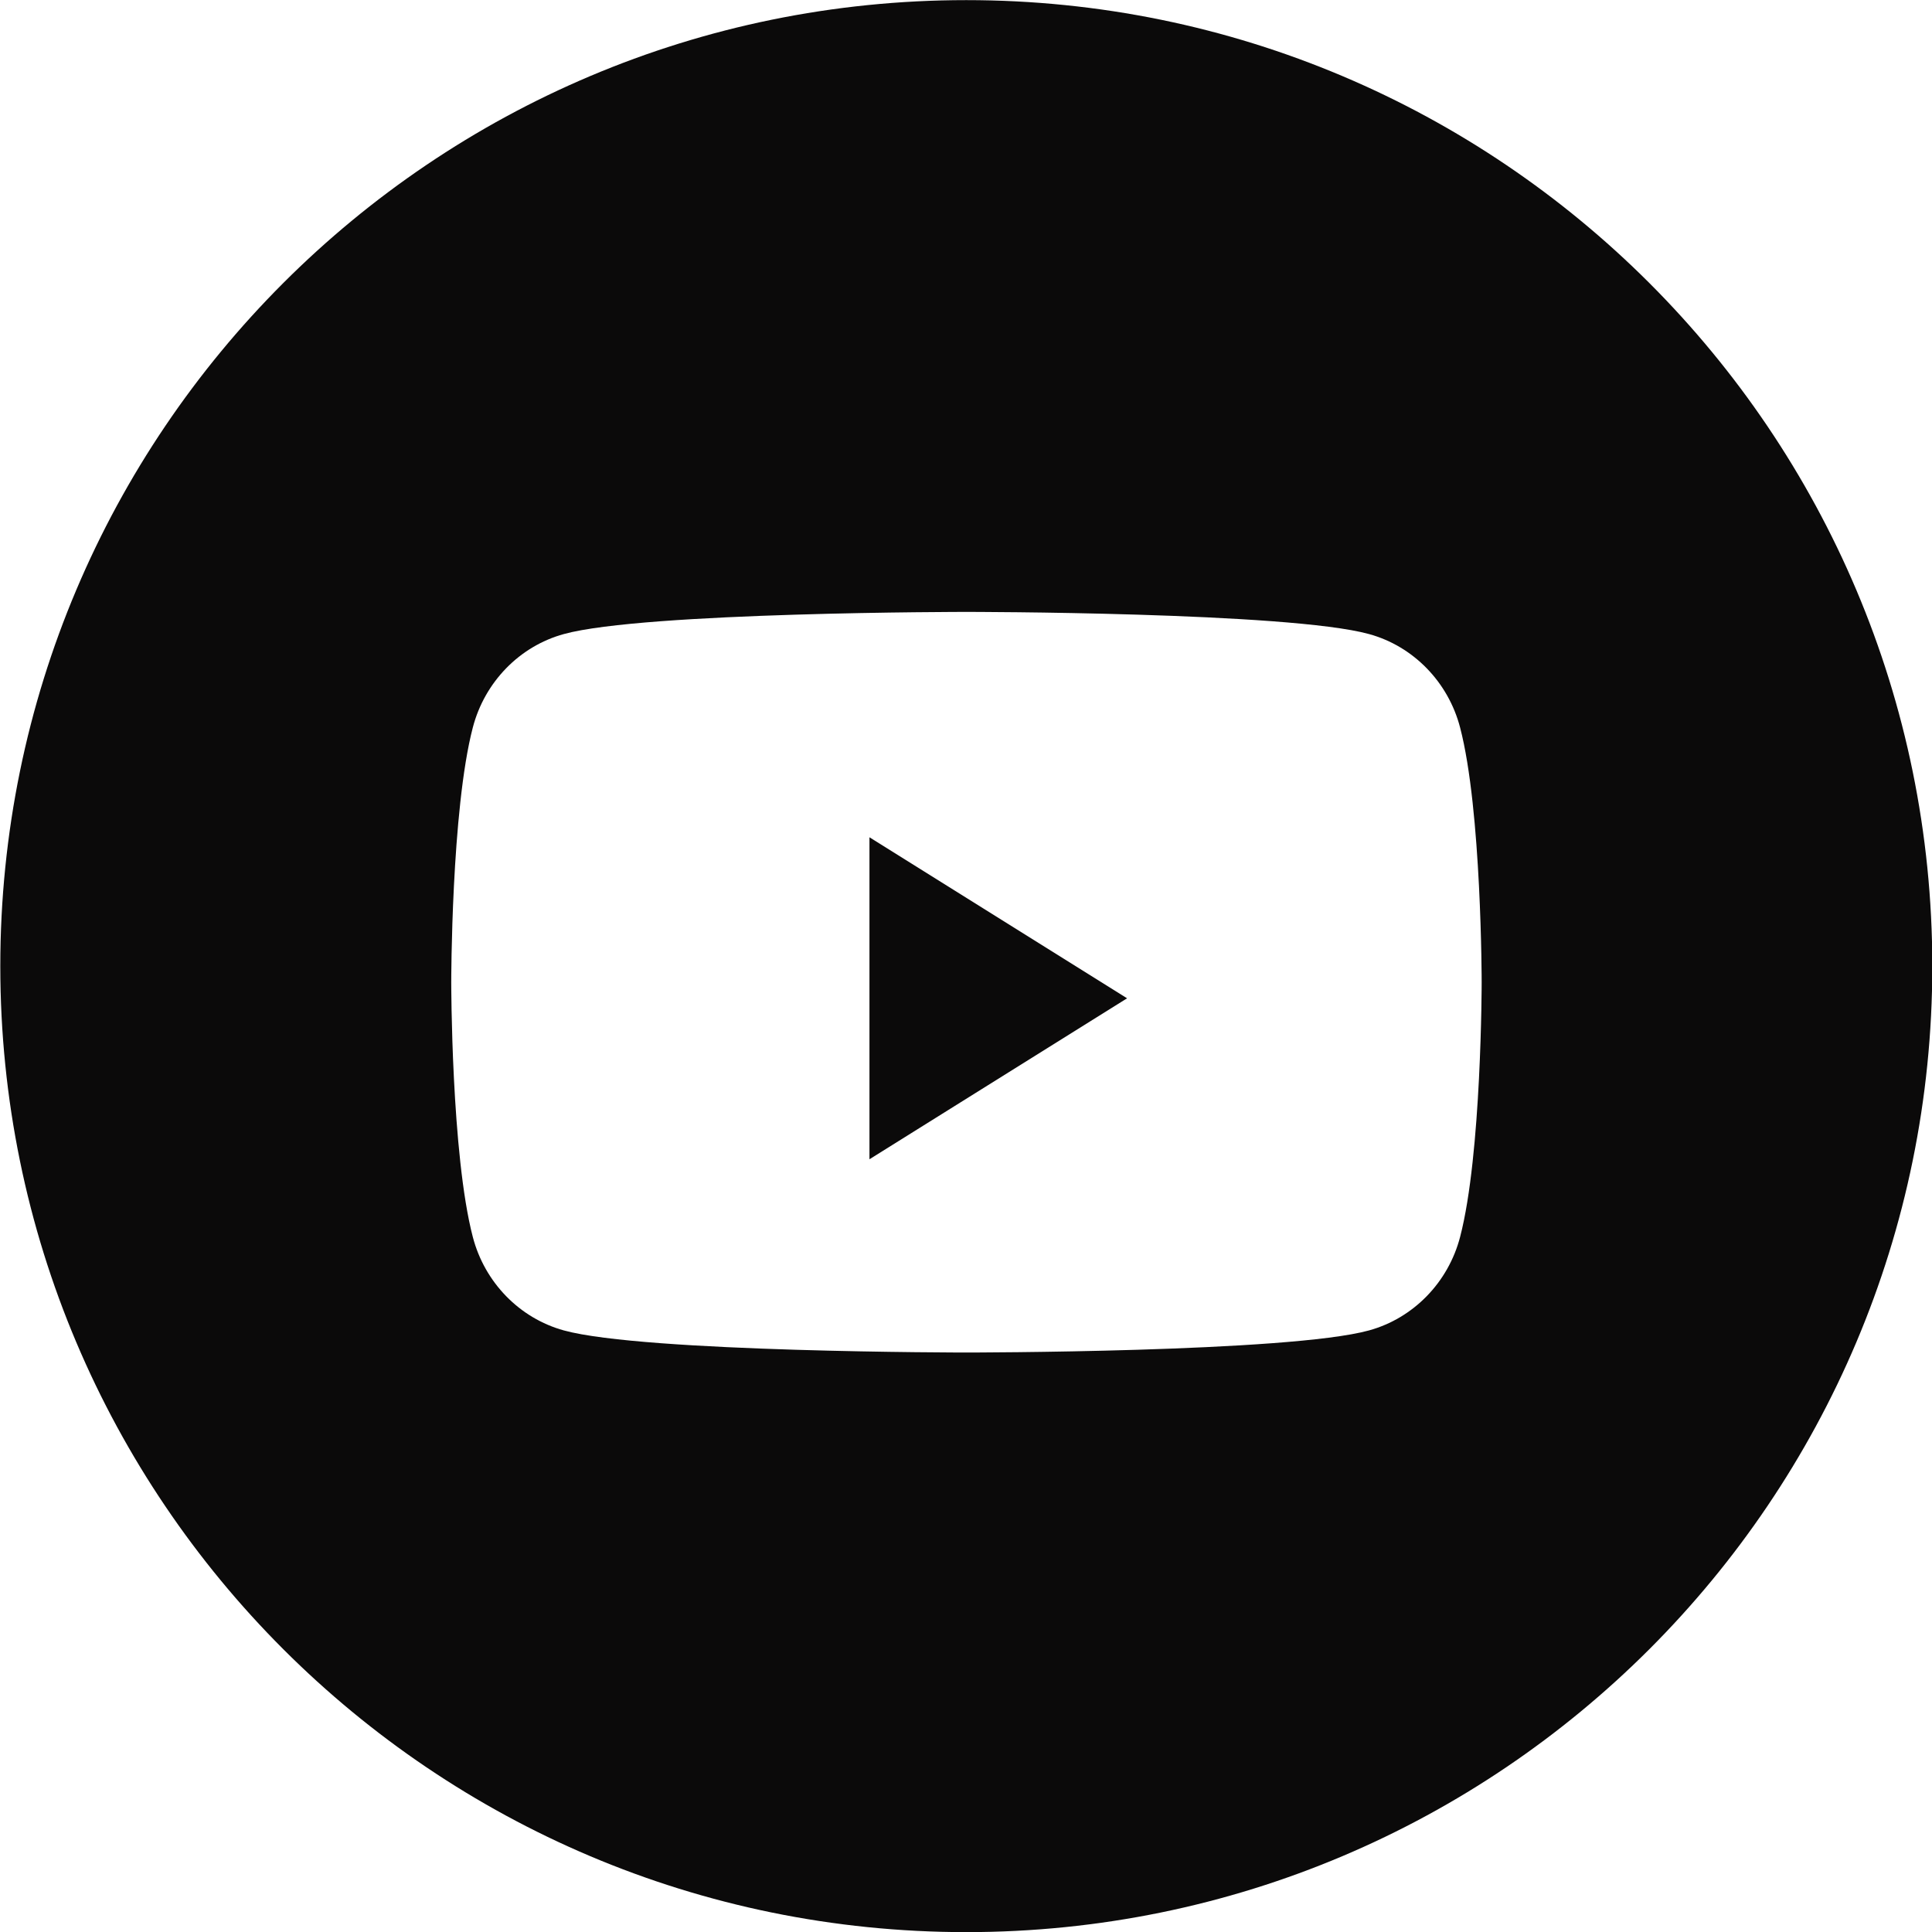 <svg width="32" height="32" viewBox="0 0 32 32" fill="none" xmlns="http://www.w3.org/2000/svg">
<path fill-rule="evenodd" clip-rule="evenodd" d="M16.005 0.002C7.169 0.002 0.005 7.165 0.005 16.002C0.005 24.838 7.169 32.002 16.005 32.002C24.842 32.002 32.005 24.838 32.005 16.002C32.005 7.165 24.842 0.002 16.005 0.002ZM22.675 10.502C23.409 10.703 23.988 11.297 24.184 12.051C24.541 13.417 24.541 16.269 24.541 16.269C24.541 16.269 24.541 19.12 24.184 20.487C23.988 21.241 23.409 21.834 22.675 22.036C21.344 22.402 16.007 22.402 16.007 22.402C16.007 22.402 10.67 22.402 9.339 22.036C8.605 21.834 8.027 21.241 7.831 20.487C7.474 19.12 7.474 16.269 7.474 16.269C7.474 16.269 7.474 13.417 7.831 12.051C8.027 11.297 8.605 10.703 9.339 10.502C10.67 10.135 16.007 10.135 16.007 10.135C16.007 10.135 21.344 10.135 22.675 10.502Z" fill="#0B0A0A"/>
<path d="M14.401 19.201V13.868L18.668 16.535L14.401 19.201Z" fill="#0B0A0A"/>
</svg>
